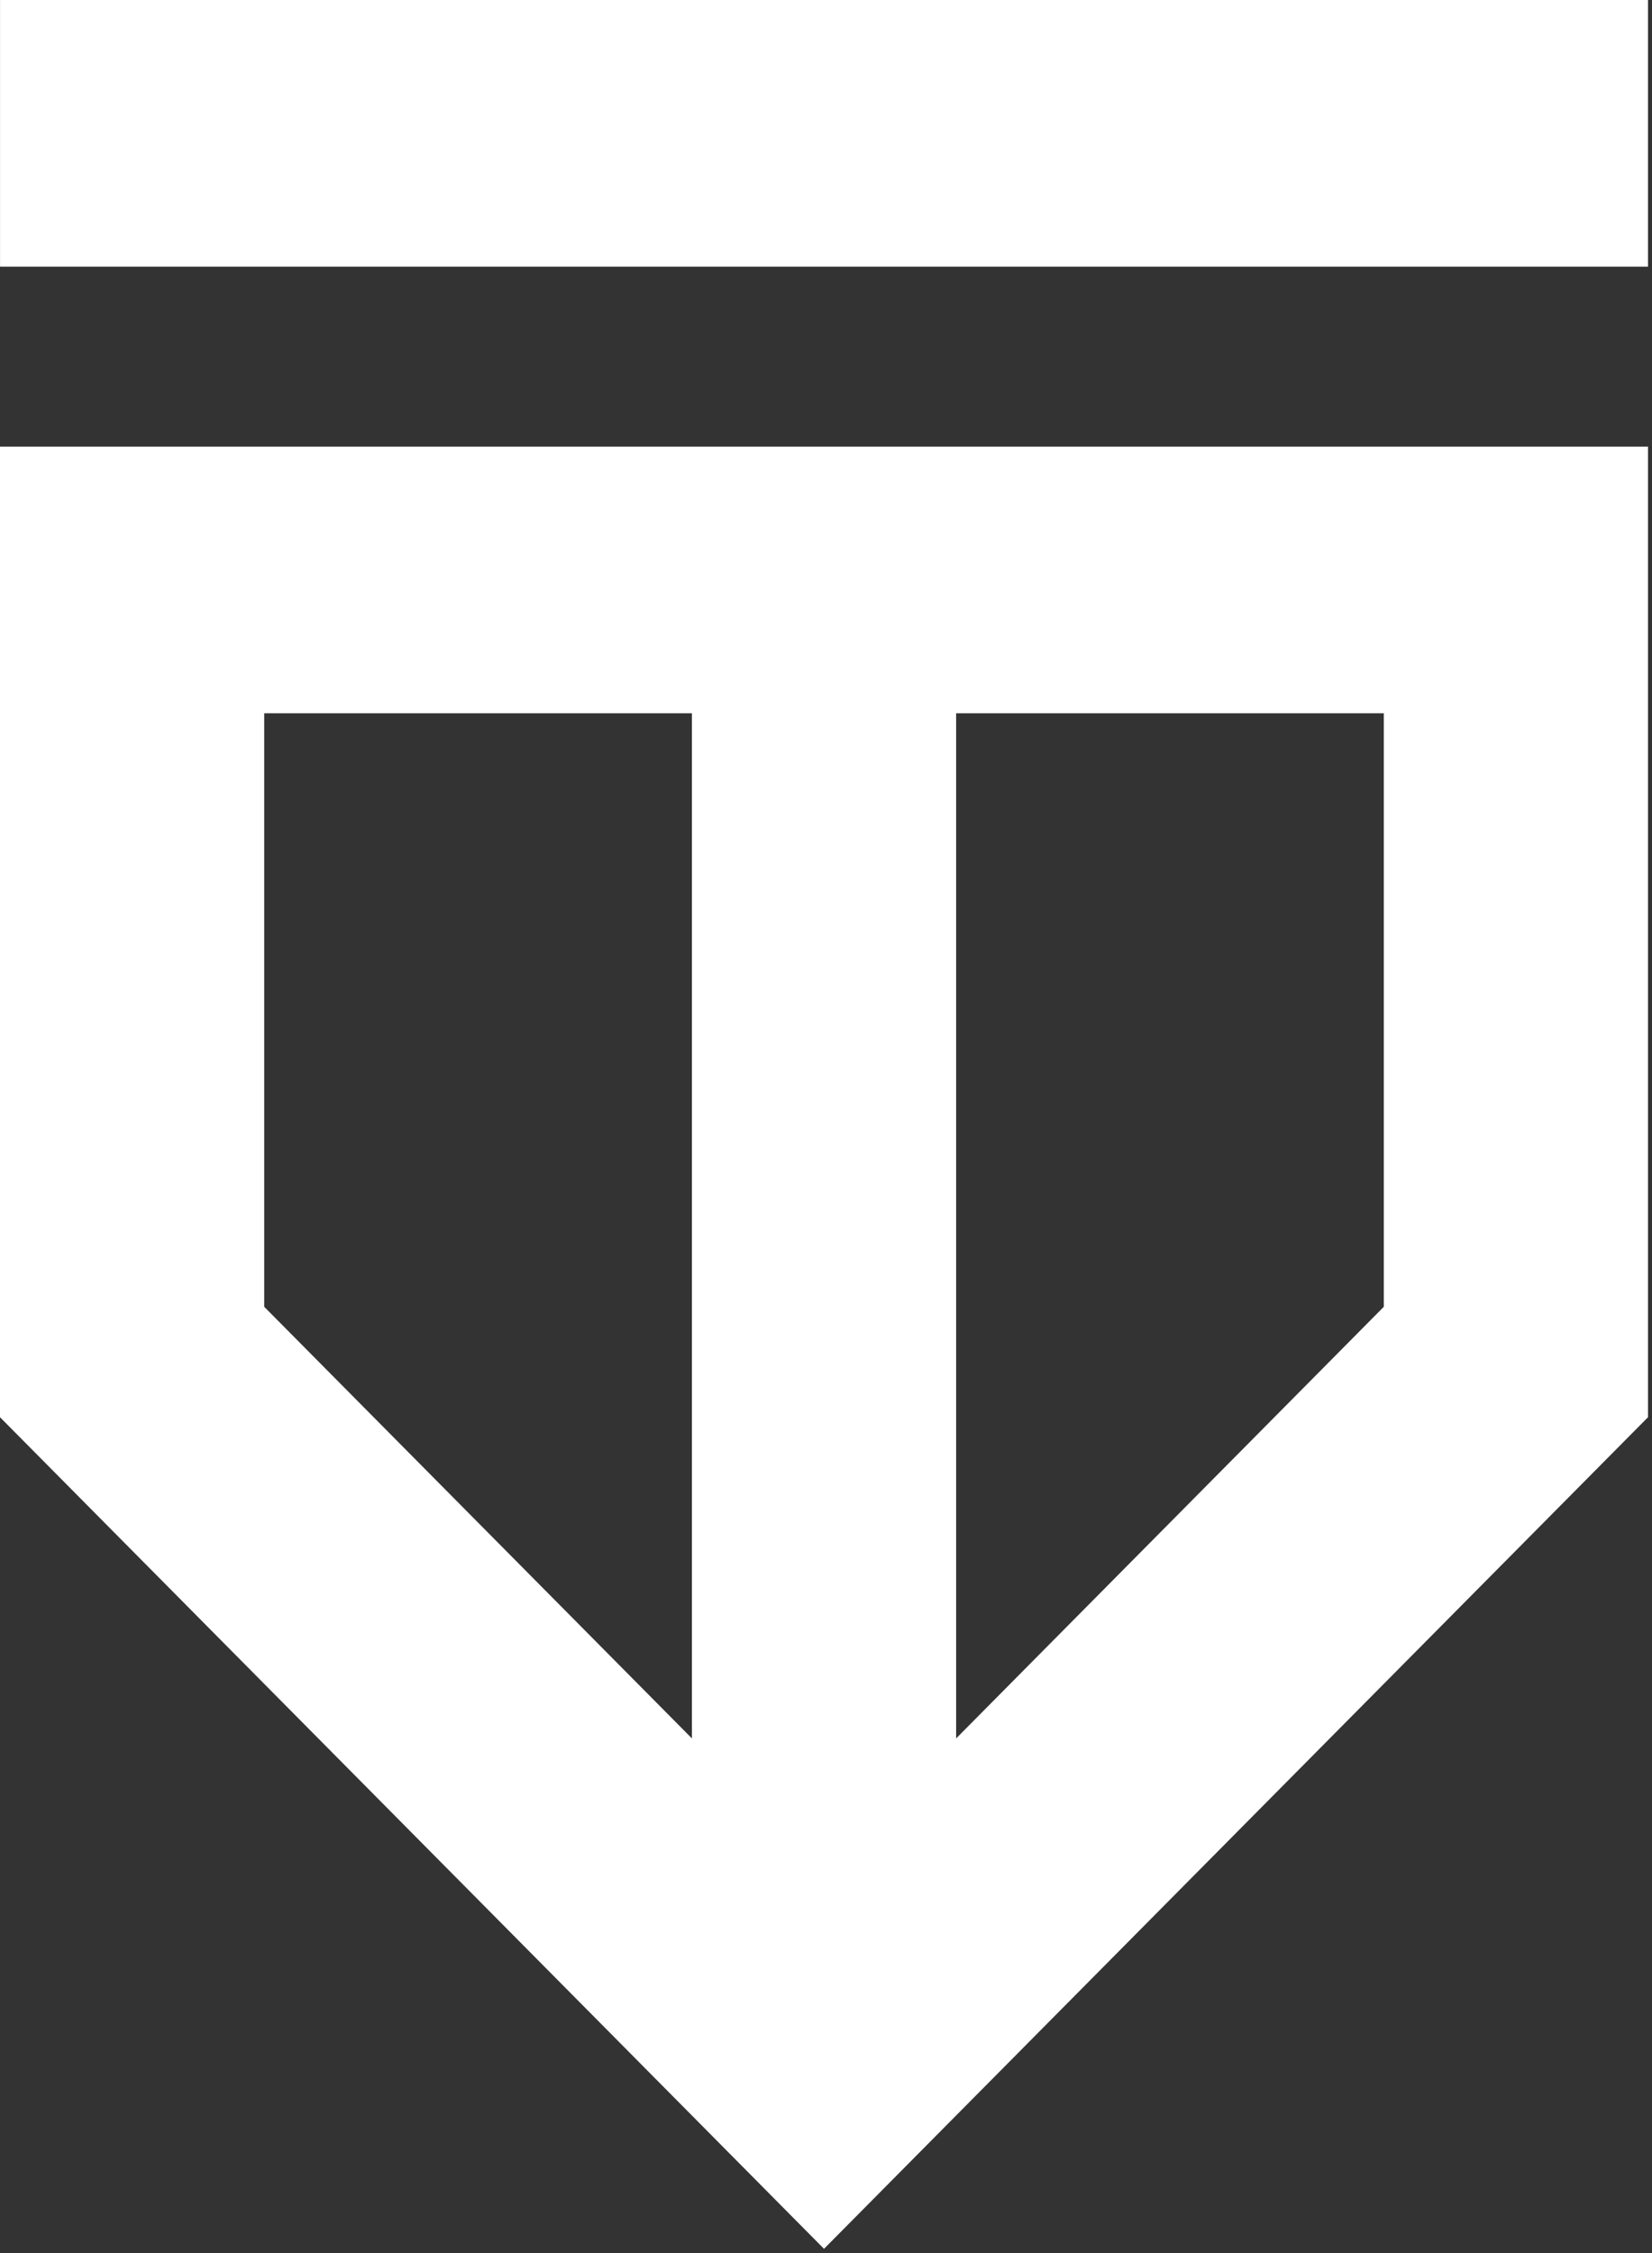 <?xml version="1.0" encoding="UTF-8"?>
<svg width="44px" height="60px" viewBox="0 0 44 60" version="1.1" xmlns="http://www.w3.org/2000/svg" xmlns:xlink="http://www.w3.org/1999/xlink">
    <rect x="0" y="0" width="44" height="60" fill="#333333" stroke="none"/>
    <!-- Generator: Sketch 61.2 (89653) - https://sketch.com -->
    <title>logo/shield</title>
    <desc>Created with Sketch.</desc>
    <g id="Design" stroke="none" stroke-width="1" fill="none" fill-rule="evenodd">
        <g id="UI-library" transform="translate(-576, -427)" fill="#FFFFFF">
            <g id="brand" transform="translate(70, 84)">
                <g id="shield" transform="translate(104, 262)">
                    <g id="4" transform="translate(372, 54)">
                        <g id="logo/shield" transform="translate(30, 27)">
                            <g id="tempered-networks-logo">
                                <path d="M36.857,34.8 L25.466,46.295 L25.466,18.995 L36.857,18.995 L36.857,34.8 Z M18.429,46.295 L7.037,34.8 L7.037,18.995 L18.429,18.995 L18.429,46.295 Z M43.894,11.894 L43.894,37.741 L21.947,59.887 L0,37.741 L0,11.894 L43.894,11.894 Z M43.894,-7.22585833e-15 L43.894,7.101 L0.001,7.101 L0.001,-7.22585833e-15 L43.894,-7.22585833e-15 Z" id="shield"></path>
                            </g>
                        </g>
                    </g>
                </g>
            </g>
        </g>
    </g>
</svg>